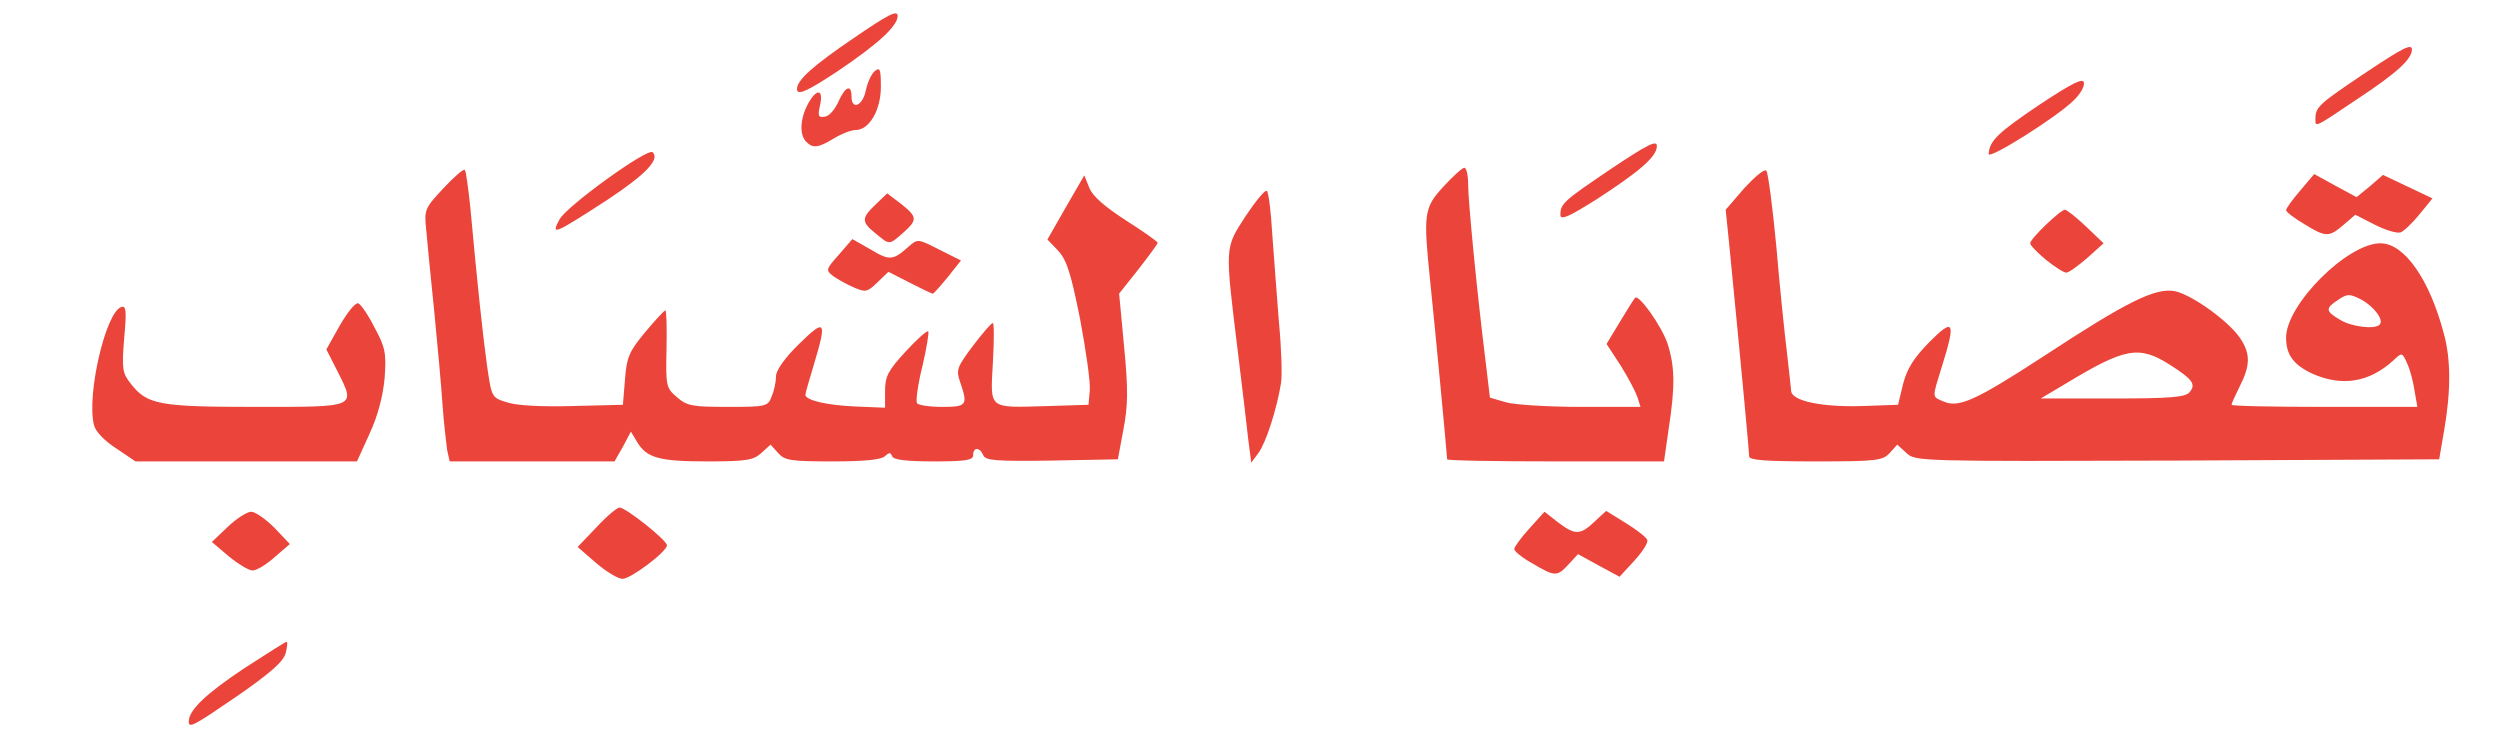<svg class="img-fluid" id="outputsvg" xmlns="http://www.w3.org/2000/svg" style="transform: none; transform-origin: 50% 50%; cursor: move;" width="596" height="175" viewBox="0 0 5960 1750"><g id="lNpGJTnwsrgkd3MEM5LOSG" fill="rgb(235,68,58)" style="transform: none;"><g><path id="pYZKnFO3N" d="M450 1720 c0 -27 41 -66 131 -126 54 -35 100 -64 102 -64 3 0 2 12 -2 27 -5 20 -36 47 -112 100 -108 74 -119 80 -119 63z"></path><path id="pykkm8GnU" d="M1421 1342 l-44 -38 45 -47 c24 -26 49 -47 55 -47 15 0 113 78 113 90 0 15 -86 80 -106 80 -10 0 -39 -17 -63 -38z"></path><path id="pWDa0D4JV" d="M3653 1343 c-24 -13 -43 -29 -43 -34 0 -5 16 -27 36 -49 l36 -40 32 25 c41 31 53 31 87 -1 l28 -26 47 29 c26 16 49 34 51 40 3 7 -12 29 -31 50 l-35 38 -50 -27 -49 -27 -23 25 c-27 29 -32 29 -86 -3z"></path><path id="p1ADAfJUNA" d="M545 1326 l-40 -34 38 -36 c21 -20 46 -36 56 -36 9 0 34 17 55 38 l37 39 -36 31 c-20 18 -43 32 -53 32 -9 0 -35 -16 -57 -34z"></path><path id="p1E8BMCYVv" d="M277 1069 c-28 -18 -50 -41 -53 -56 -18 -71 28 -269 65 -281 12 -4 13 9 7 75 -6 73 -4 83 16 108 39 50 68 55 298 55 242 0 238 2 195 -84 l-27 -53 32 -57 c18 -31 37 -55 44 -53 6 2 24 28 39 58 26 48 28 61 24 120 -4 43 -16 90 -36 133 l-30 66 -264 0 -264 0 -46 -31z"></path><path id="pSoCDJhaQ" d="M1066 1073 c-2 -16 -8 -64 -11 -108 -3 -44 -12 -145 -20 -225 -8 -80 -17 -167 -19 -193 -5 -47 -3 -51 41 -98 25 -27 48 -47 51 -44 3 2 8 42 13 87 17 186 30 307 40 379 11 76 11 77 47 88 23 8 83 11 157 9 l120 -3 5 -61 c4 -53 10 -66 48 -112 24 -29 46 -52 48 -52 3 0 4 41 3 92 -2 88 -1 93 25 115 24 21 37 23 122 23 92 0 95 -1 104 -26 6 -14 10 -35 10 -47 0 -14 21 -44 55 -77 63 -62 67 -56 35 50 -11 36 -20 68 -20 71 0 13 50 25 118 28 l72 3 0 -40 c0 -35 7 -48 49 -94 27 -29 51 -51 54 -48 2 3 -4 40 -14 83 -11 44 -16 83 -13 88 3 5 30 9 60 9 59 0 62 -4 43 -59 -10 -29 -8 -35 30 -86 23 -30 44 -55 48 -55 3 0 3 43 0 95 -6 113 -13 107 133 103 l95 -3 3 -34 c2 -19 -9 -95 -23 -170 -22 -110 -32 -141 -52 -163 l-26 -27 44 -77 44 -76 12 30 c8 20 37 45 88 78 41 26 75 50 75 53 0 2 -21 31 -46 63 l-46 58 12 128 c10 103 9 140 -2 197 l-13 70 -158 3 c-134 2 -158 0 -163 -13 -8 -19 -24 -20 -24 0 0 12 -17 15 -94 15 -66 0 -96 -4 -99 -12 -4 -10 -7 -10 -18 0 -9 8 -49 12 -124 12 -99 0 -114 -2 -130 -20 l-18 -20 -22 20 c-19 17 -35 20 -128 20 -115 0 -145 -8 -168 -46 l-15 -25 -19 36 -20 35 -196 0 -197 0 -6 -27z"></path><path id="peXX52nmW" d="M2976 1049 c-3 -30 -15 -128 -26 -219 -30 -245 -30 -238 19 -314 24 -36 47 -64 51 -61 4 2 10 48 13 102 4 54 11 149 16 211 6 63 8 128 5 145 -10 62 -36 143 -54 167 l-17 23 -7 -54z"></path><path id="peMHsDoiy" d="M3450 1095 c0 -8 -30 -326 -40 -420 -17 -165 -16 -179 31 -230 23 -25 45 -45 50 -45 5 0 9 17 9 39 0 40 21 256 41 417 l11 92 38 11 c20 6 101 11 179 11 l142 0 -7 -22 c-4 -13 -22 -47 -40 -76 l-34 -52 32 -53 c17 -28 33 -54 36 -57 8 -10 62 65 77 108 18 55 19 102 3 205 l-11 77 -259 0 c-142 0 -258 -2 -258 -5z"></path><path id="p18kj7dlep" d="M4170 1088 c0 -11 -17 -194 -48 -510 l-8 -78 44 -51 c25 -27 48 -47 53 -42 4 4 15 87 24 183 8 96 20 209 25 250 5 41 9 82 10 91 0 25 73 40 170 37 l85 -3 12 -50 c10 -37 25 -61 63 -100 58 -58 63 -49 30 57 -24 78 -25 73 3 85 36 16 75 -1 238 -107 201 -132 267 -164 313 -156 41 8 130 72 157 113 24 36 24 64 -1 113 -11 22 -20 42 -20 45 0 3 100 5 221 5 l222 0 -7 -40 c-3 -21 -11 -51 -18 -65 -11 -25 -12 -25 -32 -6 -58 53 -123 63 -193 32 -45 -21 -63 -45 -63 -86 0 -79 146 -225 225 -225 57 0 117 86 151 215 17 61 17 137 1 230 l-12 70 -625 3 c-614 2 -624 2 -645 -18 l-22 -20 -18 20 c-17 18 -30 20 -177 20 -120 0 -158 -3 -158 -12z m1050 -153 c16 -19 7 -31 -48 -66 -73 -46 -106 -40 -248 46 l-59 35 171 0 c138 0 174 -3 184 -15z m453 -161 c11 -11 -13 -43 -44 -60 -28 -14 -33 -14 -55 1 -31 20 -30 27 4 47 27 17 83 24 95 12z"></path><path id="p6KPdMg76" d="M2035 685 c-16 -7 -38 -19 -49 -27 -18 -14 -17 -16 14 -51 l32 -37 44 25 c45 27 53 26 90 -7 22 -19 22 -19 73 7 l52 26 -31 39 c-18 22 -34 40 -36 40 -3 0 -28 -12 -55 -26 l-51 -26 -27 26 c-24 23 -28 23 -56 11z"></path><path id="pBeGejksz" d="M4877 619 c-20 -17 -37 -34 -37 -39 0 -11 72 -80 83 -80 4 0 27 18 50 40 l42 40 -39 35 c-22 19 -44 35 -50 35 -6 0 -28 -14 -49 -31z"></path><path id="p9O8JWGGe" d="M2088 557 c-35 -28 -35 -37 0 -70 l27 -26 33 25 c39 31 40 38 5 69 -34 30 -32 29 -65 2z"></path><path id="pfq391Ws" d="M5493 534 c-24 -14 -43 -29 -43 -33 0 -4 15 -25 34 -47 l33 -39 51 28 50 27 32 -26 31 -27 59 28 59 28 -31 38 c-17 21 -37 40 -45 43 -8 3 -35 -5 -61 -18 l-47 -24 -28 24 c-35 30 -42 30 -94 -2z"></path><path id="pIpOubxKl" d="M1334 523 c16 -31 211 -172 222 -160 18 17 -18 54 -109 114 -128 83 -134 85 -113 46z"></path><path id="p8J6B7plE" d="M3720 512 c0 -27 9 -34 123 -111 84 -56 107 -68 107 -53 0 25 -39 59 -142 126 -68 43 -88 52 -88 38z"></path><path id="ph5628PbK" d="M4741 367 c2 -31 21 -50 119 -116 80 -53 106 -66 108 -54 2 9 -9 28 -25 43 -41 40 -203 142 -202 127z"></path><path id="p2TEsEupz" d="M1922 338 c-16 -16 -15 -53 3 -88 21 -40 39 -39 30 1 -6 26 -4 30 12 27 10 -1 24 -18 32 -36 16 -36 31 -42 31 -12 0 34 27 22 34 -14 4 -19 13 -39 21 -46 13 -11 15 -5 15 37 0 56 -28 103 -60 103 -11 0 -34 9 -52 20 -38 23 -50 24 -66 8z"></path><path id="p7fAVGMr6" d="M5520 283 c0 -28 8 -35 123 -112 84 -56 107 -68 107 -53 0 23 -36 56 -130 118 -104 70 -100 68 -100 47z"></path><path id="p16DlJSWEj" d="M1900 212 c0 -21 39 -56 135 -121 83 -57 105 -68 105 -53 0 24 -47 67 -142 131 -74 49 -98 60 -98 43z"></path></g></g></svg>